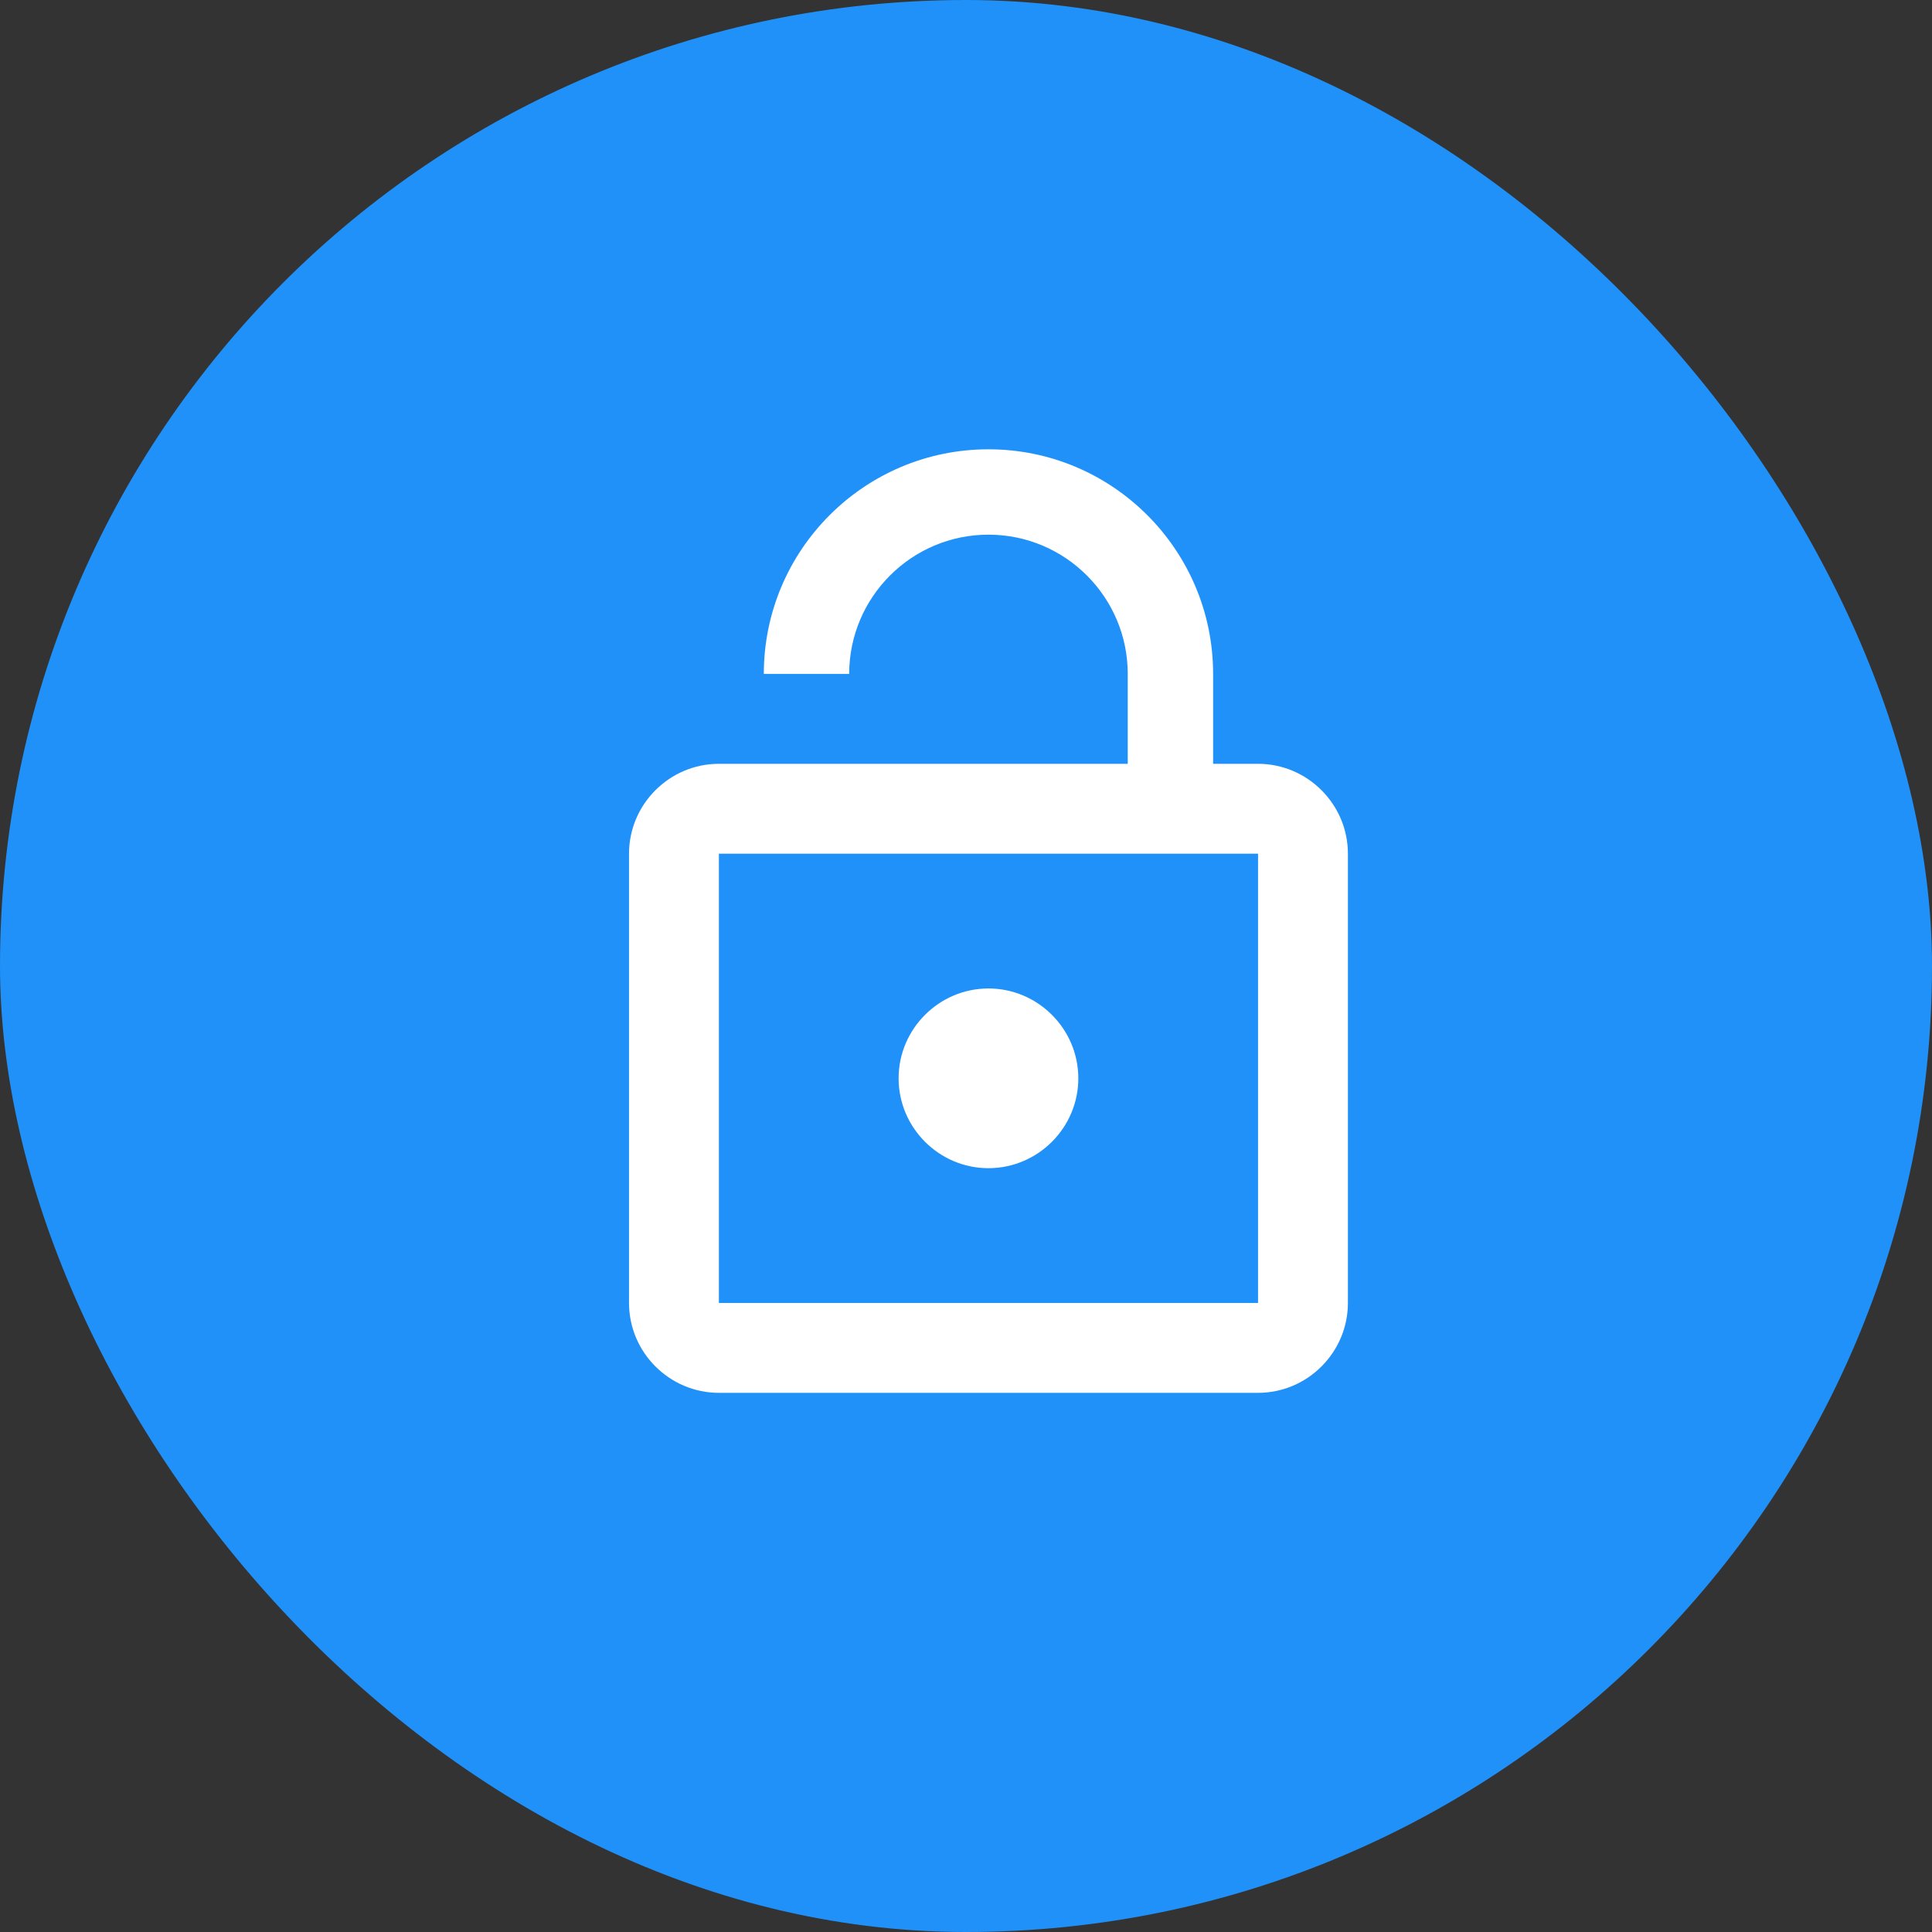 <svg width="43" height="43" viewBox="0 0 43 43" fill="none" xmlns="http://www.w3.org/2000/svg">
<rect x="0" y="0" width="43" height="43" fill="#333333" stroke="none"/>
<rect width="43" height="43" rx="21.5" fill="#2091F9"/>
<path d="M22 26C23.1 26 24 25.1 24 24C24 22.9 23.1 22 22 22C20.9 22 20 22.9 20 24C20 25.1 20.9 26 22 26ZM28 17H27V15C27 12.24 24.76 10 22 10C19.24 10 17 12.24 17 15H18.9C18.9 13.29 20.29 11.9 22 11.9C23.71 11.9 25.1 13.29 25.1 15V17H16C14.9 17 14 17.9 14 19V29C14 30.1 14.9 31 16 31H28C29.1 31 30 30.1 30 29V19C30 17.9 29.1 17 28 17ZM28 29H16V19H28V29Z" fill="white"/>
</svg>
